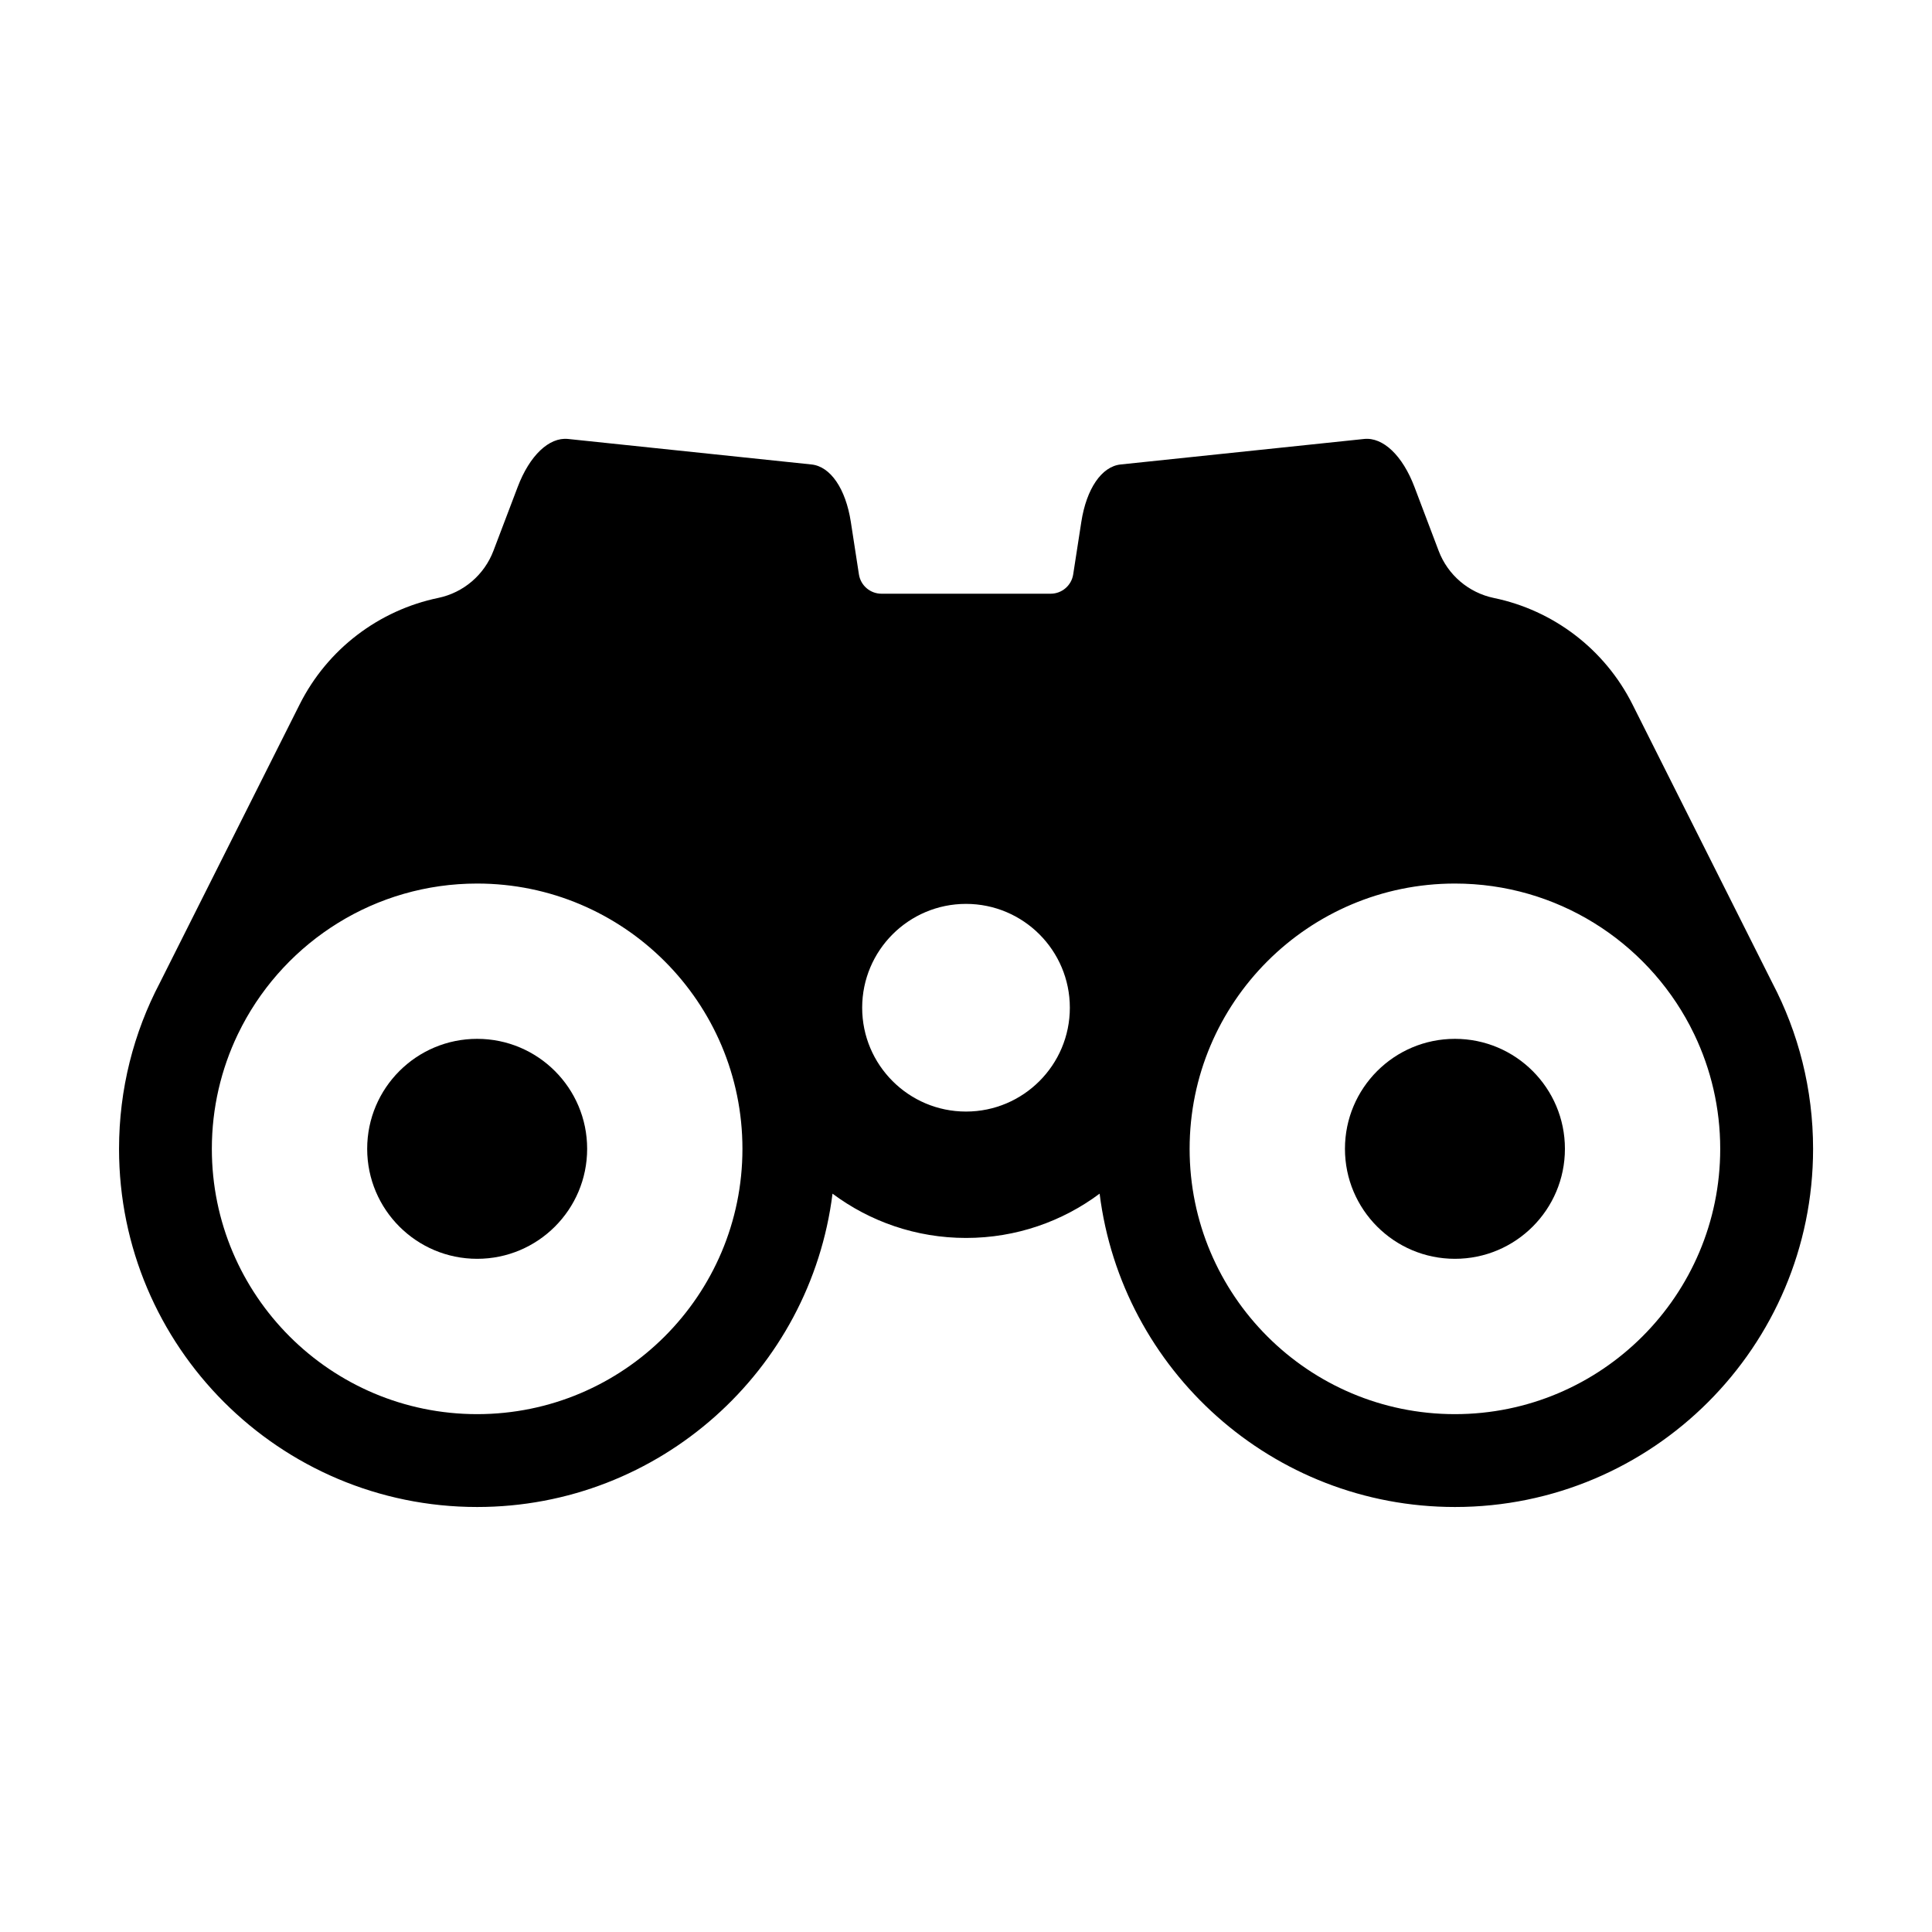 <?xml version="1.0" encoding="UTF-8"?>
<!-- Uploaded to: ICON Repo, www.iconrepo.com, Generator: ICON Repo Mixer Tools -->
<svg fill="#000000" width="800px" height="800px" version="1.1" viewBox="144 144 512 512" xmlns="http://www.w3.org/2000/svg">
 <g fill-rule="evenodd">
  <path d="m422.43 301.34c2.984 0 5.523-2.176 5.977-5.121 0.871-5.641 2.156-13.926 2.156-13.926 1.363-8.793 5.391-14.68 10.422-15.203 15.52-1.625 49-5.133 64.512-6.758 5.027-0.527 10.195 4.394 13.348 12.715 0 0 3.426 9.055 6.41 16.922 2.418 6.391 7.938 11.105 14.625 12.5 15.723 3.246 29.359 13.512 36.742 28.207 15.312 30.492 37.078 73.832 37.078 73.832 6.891 13.148 10.785 28.098 10.785 43.957 0 52.383-42.523 94.906-94.906 94.906-48.359 0-88.328-36.254-94.168-83.039-9.883 7.371-22.133 11.738-35.395 11.738-13.258 0-25.508-4.363-35.391-11.738-5.848 46.785-45.809 83.039-94.168 83.039-52.383 0-94.91-42.523-94.91-94.906 0-15.859 3.894-30.809 10.789-43.957 0 0 21.762-43.336 37.078-73.832 7.379-14.695 21.02-24.961 36.738-28.223 6.684-1.398 12.195-6.106 14.617-12.492 2.992-7.863 6.426-16.914 6.426-16.914 3.152-8.32 8.32-13.242 13.348-12.715 15.512 1.625 48.996 5.133 64.512 6.758 5.027 0.523 9.059 6.41 10.422 15.203 0 0 1.277 8.285 2.148 13.926 0.457 2.949 2.992 5.121 5.977 5.121h44.836zm-215.43 116.81c-4.394 9.18-6.859 19.461-6.859 30.309 0 38.805 31.5 70.305 70.309 70.305 38.805 0 70.305-31.5 70.305-70.305s-31.5-70.309-70.305-70.309c-27.027 0-50.504 15.277-62.273 37.66zm384.84-2.34c-11.766-22.383-35.25-37.66-62.273-37.66-38.805 0-70.305 31.504-70.305 70.309s31.5 70.305 70.305 70.305c38.805 0 70.309-31.5 70.309-70.305 0-10.848-2.465-21.129-6.863-30.309zm-191.84-32.27c15.188 0 27.52 12.332 27.52 27.52 0 15.184-12.332 27.516-27.52 27.516-15.184 0-27.516-12.332-27.516-27.516 0-15.188 12.332-27.52 27.516-27.52z"/>
  <path d="m299.6 448.45c0 16.098-13.051 29.148-29.148 29.148-16.098 0-29.145-13.051-29.145-29.148s13.047-29.145 29.145-29.145c16.098 0 29.148 13.047 29.148 29.145"/>
  <path d="m558.72 448.45c0 16.098-13.051 29.148-29.145 29.148-16.098 0-29.148-13.051-29.148-29.148s13.051-29.145 29.148-29.145c16.094 0 29.145 13.047 29.145 29.145"/>
 </g>
</svg>